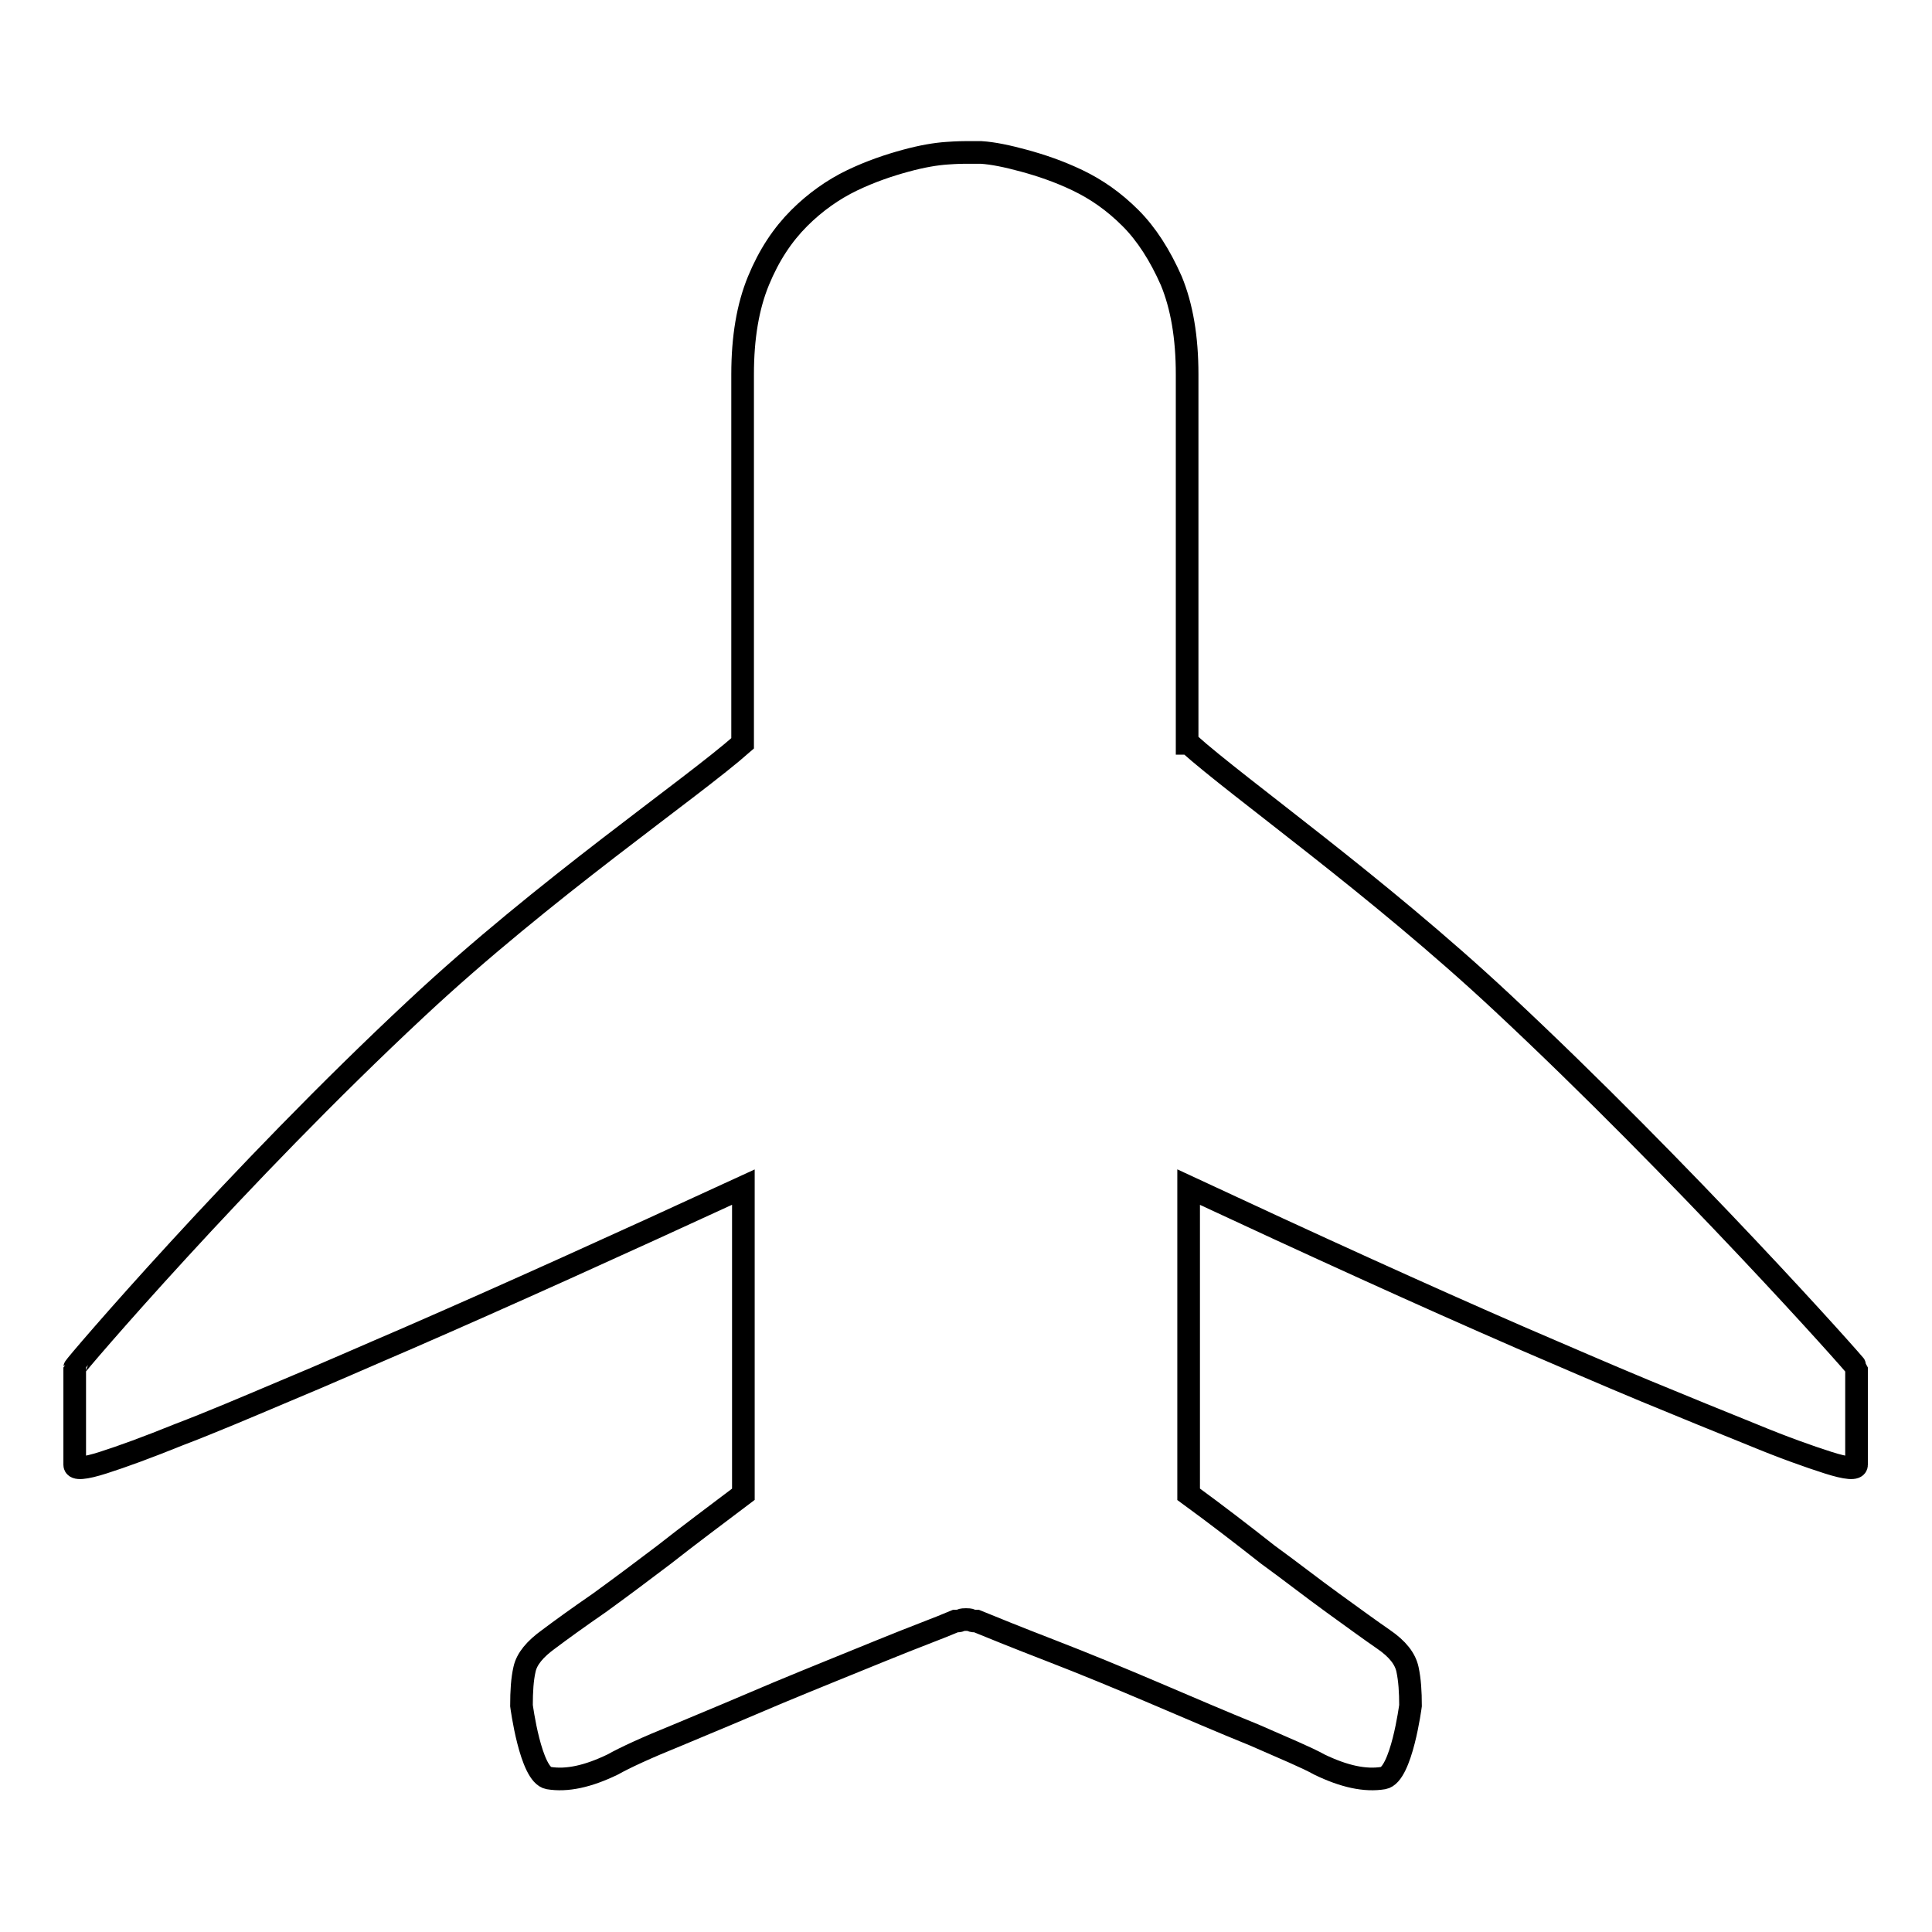 <?xml version="1.0" encoding="utf-8"?>
<!-- Svg Vector Icons : http://www.onlinewebfonts.com/icon -->
<!DOCTYPE svg PUBLIC "-//W3C//DTD SVG 1.1//EN" "http://www.w3.org/Graphics/SVG/1.1/DTD/svg11.dtd">
<svg version="1.1" xmlns="http://www.w3.org/2000/svg" xmlns:xlink="http://www.w3.org/1999/xlink" x="0px" y="0px" viewBox="0 0 256 256" enable-background="new 0 0 256 256" xml:space="preserve">
<g><g><path stroke-width="3" fill-opacity="0" stroke="#000000"  d="M157.5,98.5c6.7,6,24.9,18.8,41.5,34.3c24,22.4,47,48.2,47,48.4v12.9c0,0.6-1.3,0.5-3.8-0.3c-2.5-0.8-5.9-2-10-3.7c-4.2-1.7-8.9-3.6-14.2-5.8c-5.3-2.2-10.8-4.6-16.4-7c-13.1-5.7-27.8-12.4-44.1-20V198c3.7,2.7,7.2,5.4,10.5,8c2.9,2.1,5.7,4.3,8.6,6.4c2.9,2.1,5.1,3.7,6.7,4.8c1.9,1.3,2.9,2.6,3.2,4c0.3,1.4,0.4,3,0.4,4.8c0,0-1.2,9.2-3.6,9.6c-2.4,0.4-5.2-0.2-8.5-1.8c-1.6-0.9-4.5-2.1-8.6-3.9c-4.2-1.7-8.6-3.6-13.3-5.6c-4.7-2-9.3-3.9-13.7-5.6s-7.6-3-9.8-3.9c-0.3,0-0.5,0-0.7-0.1s-0.5-0.1-0.7-0.1s-0.5,0-0.7,0.1s-0.5,0.1-0.7,0.1c-2.1,0.9-5.4,2.1-9.8,3.9s-8.9,3.6-13.7,5.6c-4.7,2-9.2,3.9-13.3,5.6c-4.2,1.7-7,3-8.6,3.9c-3.3,1.6-6.1,2.2-8.5,1.8c-2.4-0.4-3.6-9.6-3.6-9.6c0-1.9,0.1-3.5,0.4-4.8c0.3-1.4,1.4-2.7,3.2-4c1.6-1.2,3.8-2.8,6.7-4.8c2.9-2.1,5.7-4.2,8.6-6.4c3.3-2.6,6.8-5.2,10.5-8v-40.7c-16.5,7.6-31.3,14.3-44.4,20c-5.6,2.4-11,4.8-16.3,7c-5.2,2.2-9.9,4.2-14.1,5.8c-4.2,1.7-7.5,2.9-10,3.7c-2.5,0.8-3.8,0.9-3.8,0.3v-12.9c0-0.2,21.6-25.5,45.3-47.6c16.9-15.8,36.3-29,43.2-35.1V49.6c0-4.9,0.7-9,2.1-12.4c1.4-3.4,3.2-6.1,5.4-8.3c2.1-2.1,4.5-3.8,7-5c2.5-1.2,4.9-2,7.1-2.6c2.2-0.6,4-0.9,5.5-1c1.4-0.1,2.2-0.1,2.4-0.1h2.1c1.6,0.1,3.5,0.5,5.7,1.1c2.2,0.6,4.6,1.4,7.1,2.6c2.5,1.2,4.8,2.8,7,5c2.1,2.1,3.9,4.9,5.4,8.3c1.4,3.4,2.1,7.5,2.1,12.4V98.5L157.5,98.5L157.5,98.5z"/></g></g>
</svg>